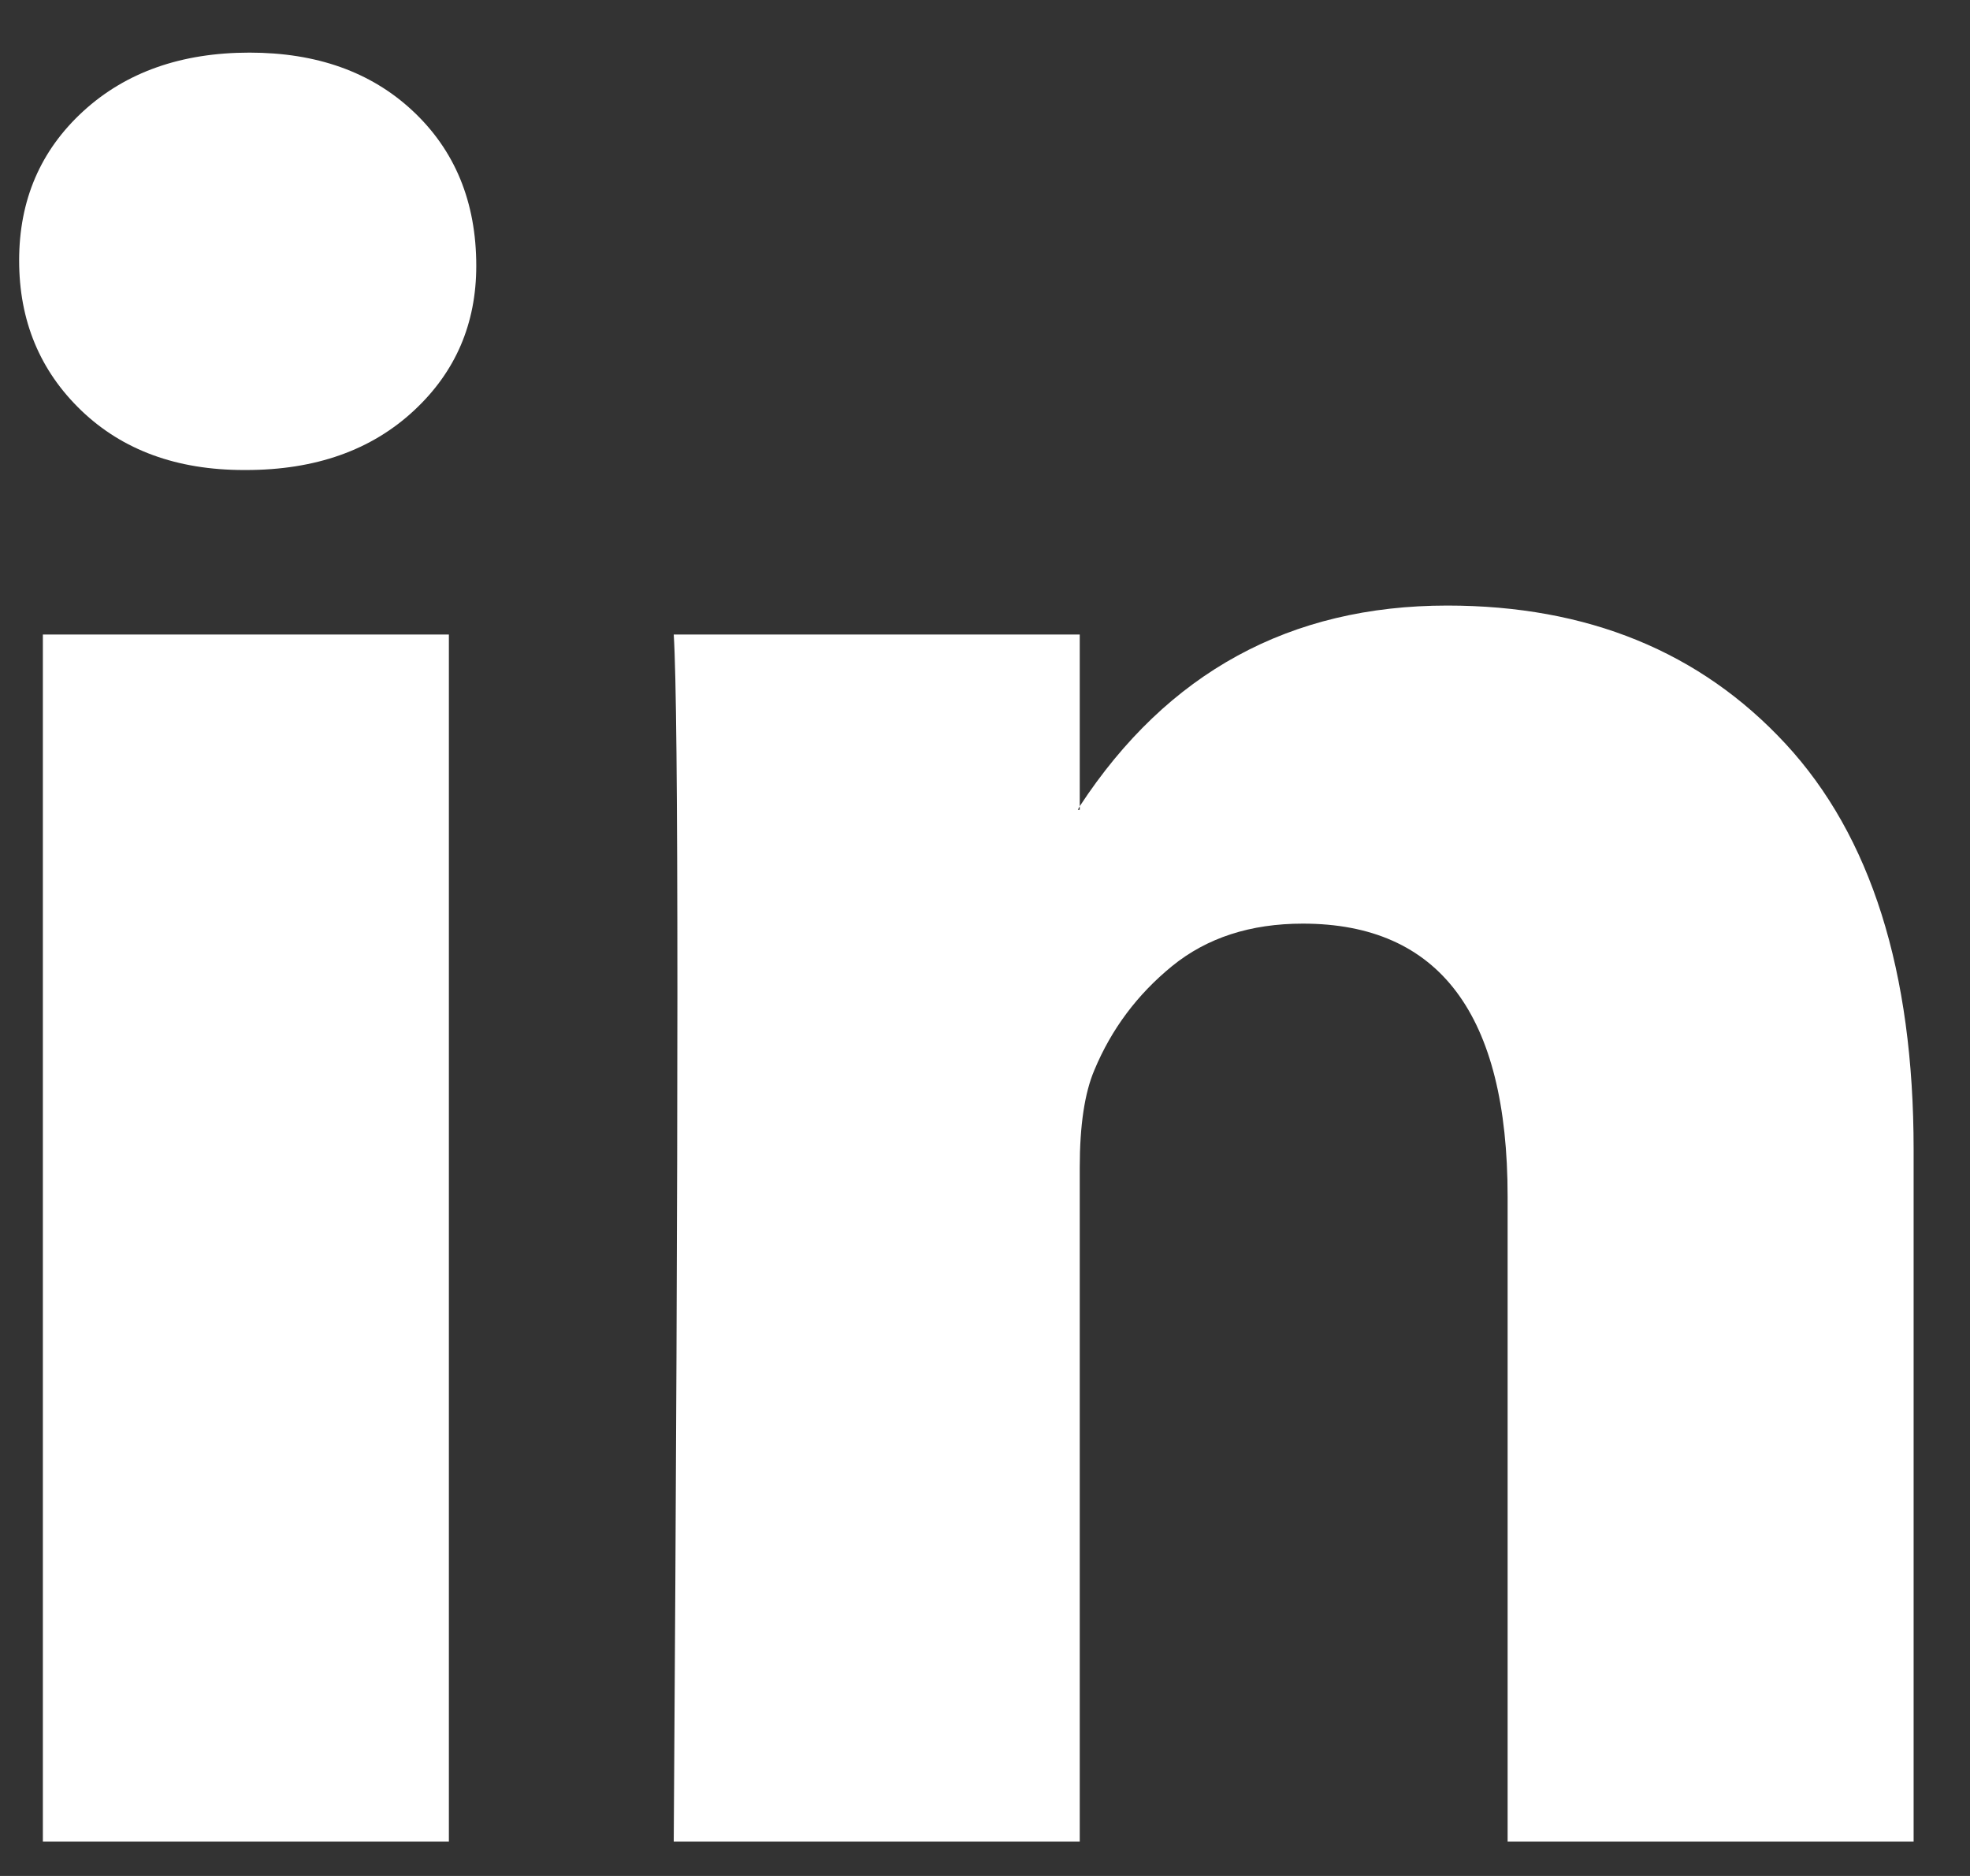 <svg width="21" height="20" viewBox="0 0 21 20" fill="none" xmlns="http://www.w3.org/2000/svg">
<rect x="0" y="0" width="21" height="20" fill="#333333" stroke="none"/>
<path d="M0.204 2.777C0.204 2.134 0.431 1.605 0.886 1.187C1.341 0.77 1.932 0.561 2.66 0.561C3.375 0.561 3.953 0.767 4.395 1.178C4.85 1.601 5.077 2.154 5.077 2.834C5.077 3.451 4.856 3.965 4.414 4.376C3.959 4.8 3.362 5.011 2.621 5.011H2.601C1.887 5.011 1.308 4.8 0.866 4.376C0.425 3.952 0.204 3.419 0.204 2.777ZM0.457 19.634V6.765H4.785V19.634H0.457ZM7.182 19.634H11.51V12.448C11.51 11.998 11.562 11.652 11.666 11.408C11.848 10.971 12.124 10.602 12.494 10.3C12.865 9.998 13.329 9.847 13.888 9.847C15.344 9.847 16.071 10.817 16.071 12.756V19.634H20.399V12.255C20.399 10.354 19.944 8.913 19.034 7.93C18.125 6.948 16.922 6.456 15.428 6.456C13.752 6.456 12.445 7.169 11.51 8.595V8.633H11.49L11.51 8.595V6.765H7.182C7.208 7.176 7.221 8.454 7.221 10.598C7.221 12.743 7.208 15.755 7.182 19.634Z" fill="white"/>
</svg>
